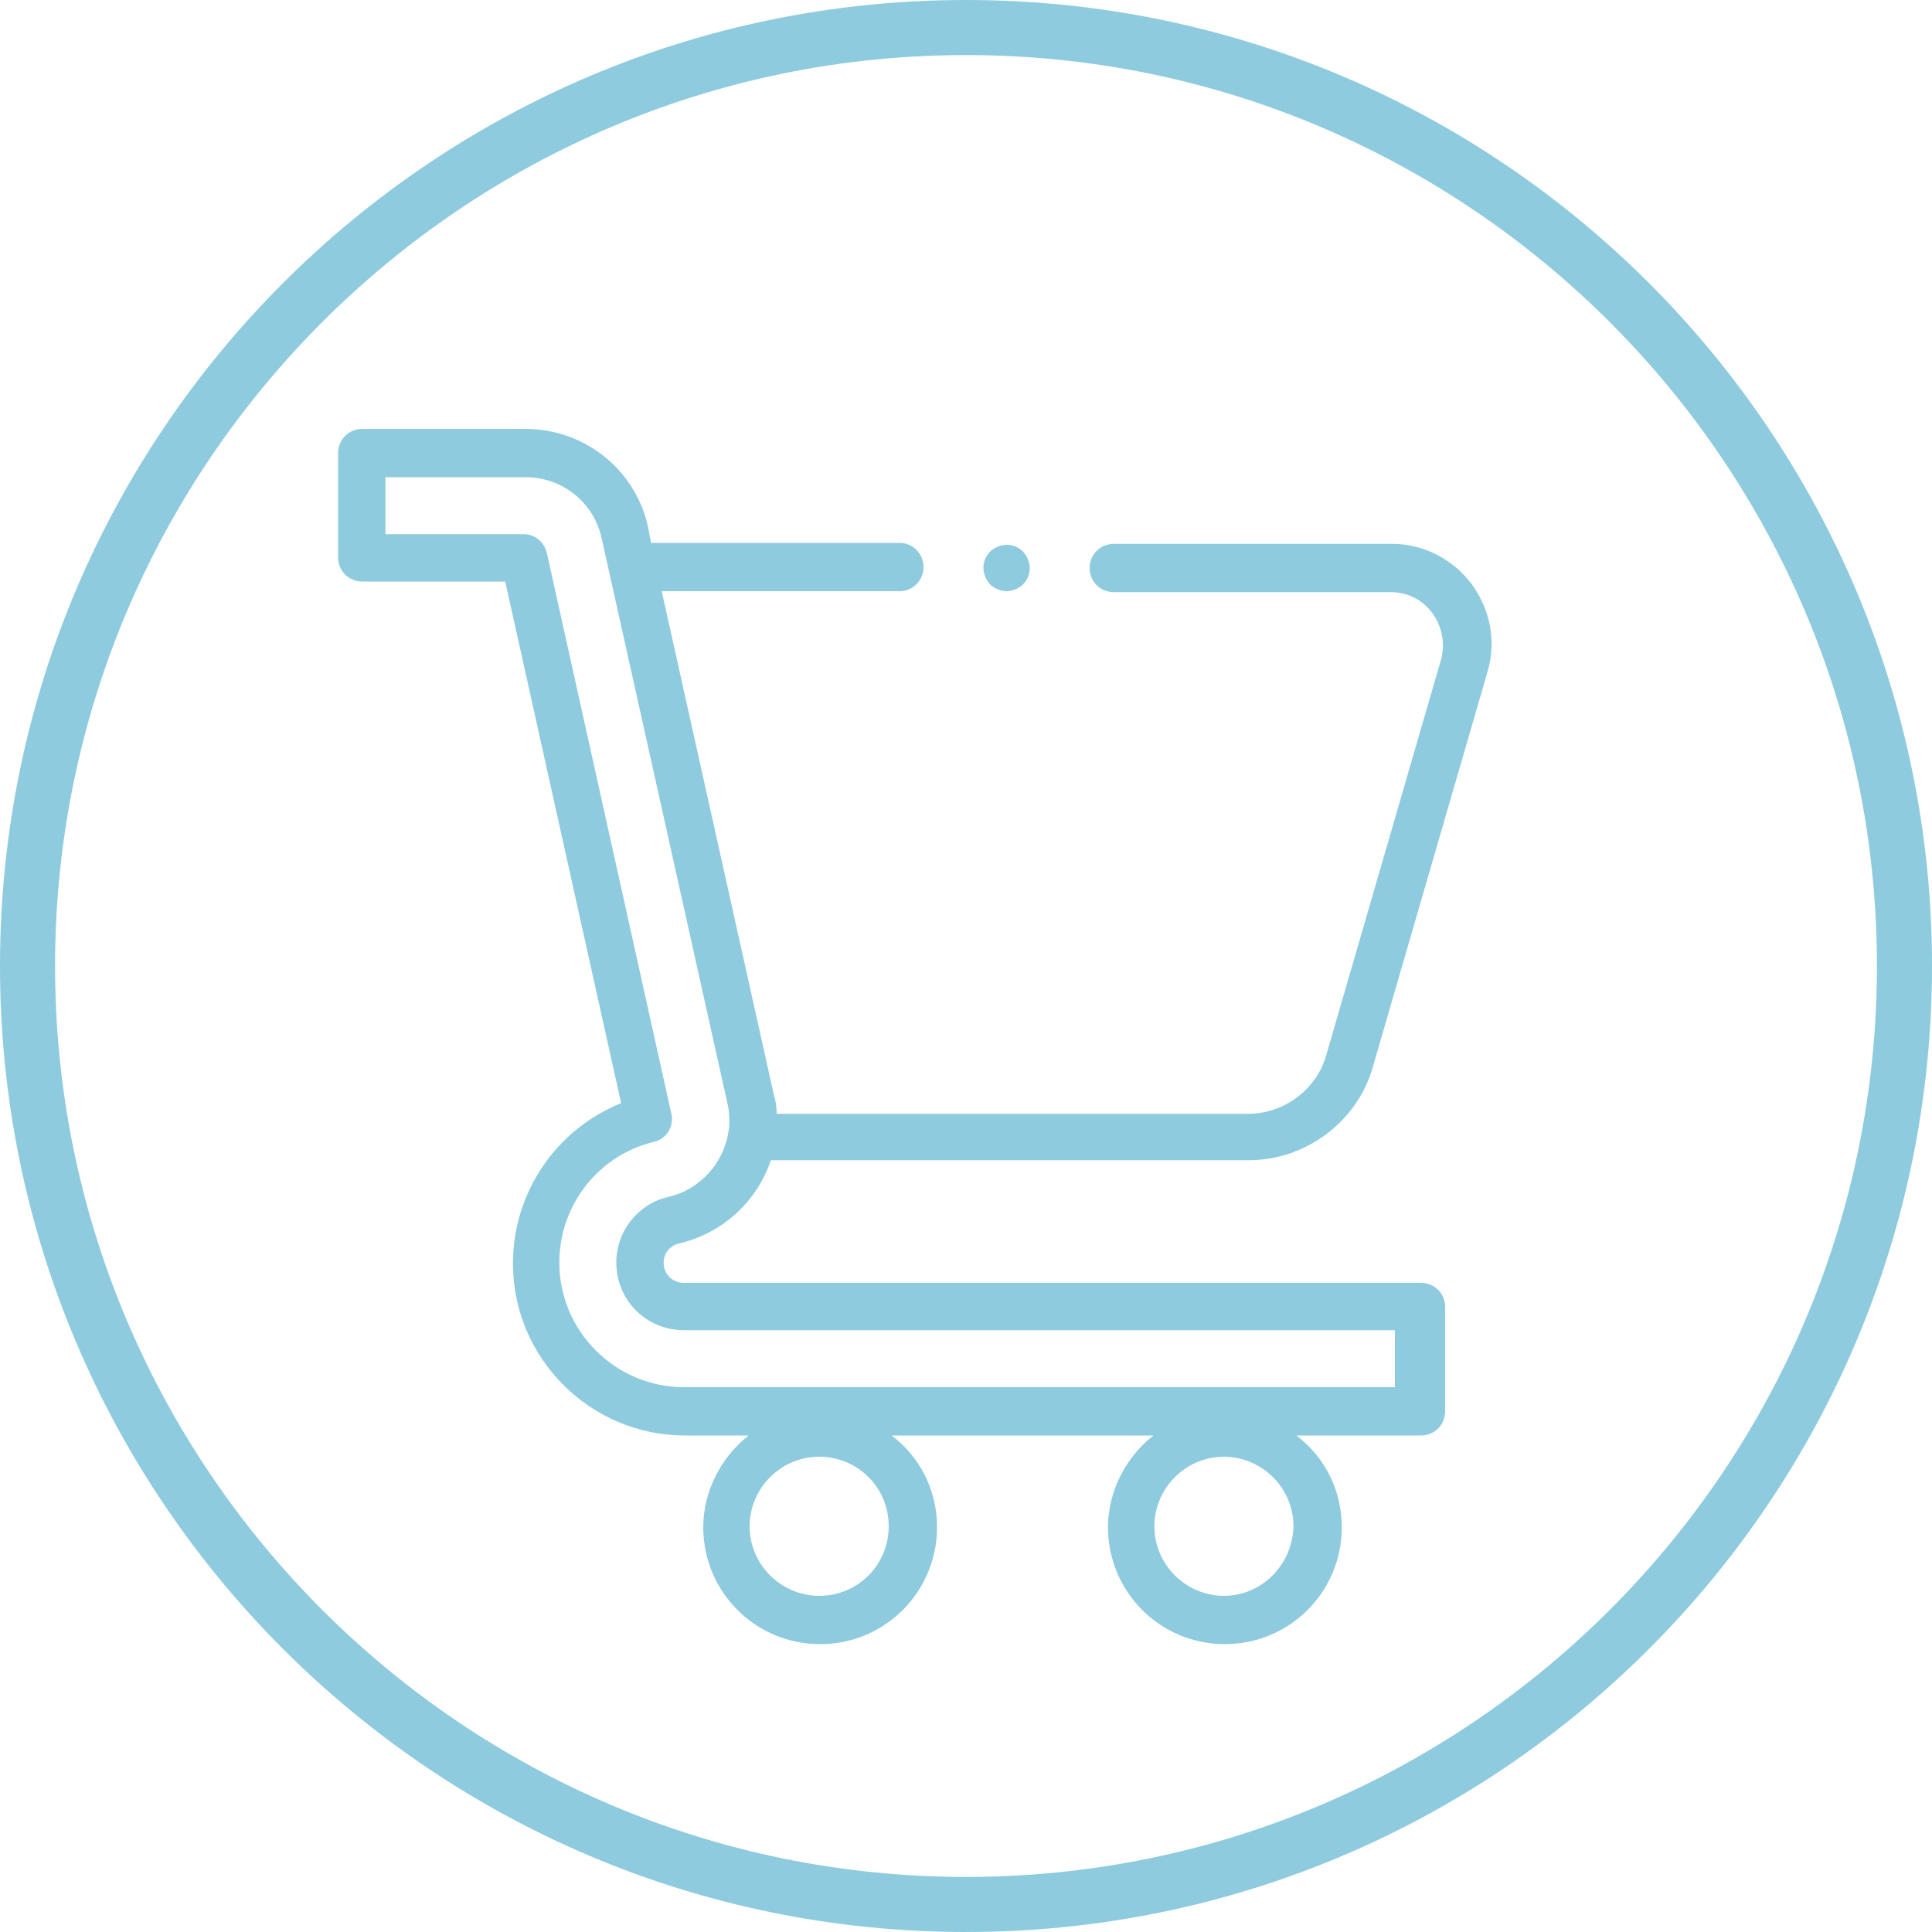<?xml version="1.0" encoding="UTF-8"?> <!-- Generator: Adobe Illustrator 25.2.0, SVG Export Plug-In . SVG Version: 6.00 Build 0) --> <svg xmlns="http://www.w3.org/2000/svg" xmlns:xlink="http://www.w3.org/1999/xlink" version="1.1" id="Livello_1" x="0px" y="0px" viewBox="0 0 200 200" style="enable-background:new 0 0 200 200;" xml:space="preserve"> <style type="text/css"> .st0{fill:#8ECBDE;} </style> <g> <path class="st0" d="M100,5.7c52,0,94.3,42.3,94.3,94.3S152,194.3,100,194.3S5.7,152,5.7,100S48,5.7,100,5.7 M100,0 C44.8,0,0,44.8,0,100s44.8,100,100,100s100-44.8,100-100S155.2,0,100,0L100,0z"></path> </g> <g id="XMLID_26_"> <g id="XMLID_1783_"> <path id="XMLID_1793_" class="st0" d="M70.4,128.7c4.5-1.1,8-4.4,9.4-8.6h49.5c5.9,0,11.2-4,12.8-9.6l11.9-41 c0.9-3.1,0.3-6.4-1.7-9.1c-2-2.6-5-4.1-8.2-4.1h-28.8c-1.4,0-2.5,1.1-2.5,2.5s1.1,2.5,2.5,2.5H144c1.7,0,3.3,0.8,4.3,2.2 c1,1.4,1.3,3.1,0.9,4.7l-11.9,41c-1,3.6-4.4,6.1-8.1,6.1H80.4c0-0.7-0.1-1.4-0.3-2L68.5,61.2h24.6c1.4,0,2.5-1.1,2.5-2.5 s-1.1-2.5-2.5-2.5H67.4l-0.3-1.6c-1.3-6-6.6-10.2-12.7-10.2H37.5c-1.4,0-2.5,1.1-2.5,2.5v10.8c0,1.4,1.1,2.5,2.5,2.5h14.8l12,54 c-6.7,2.7-11.2,9.2-11.2,16.6c0,9.8,8,17.8,17.8,17.8h6.6c-2.8,2.2-4.7,5.7-4.7,9.5c0,6.7,5.4,12.1,12.1,12.1s12.1-5.4,12.1-12.1 c0-3.9-1.8-7.3-4.7-9.5h27.1c-2.8,2.2-4.7,5.7-4.7,9.5c0,6.7,5.4,12.1,12.1,12.1c6.7,0,12.1-5.4,12.1-12.1c0-3.9-1.8-7.3-4.7-9.5 h12.9c1.4,0,2.5-1.1,2.5-2.5v-10.8c0-1.4-1.1-2.5-2.5-2.5H70.8c-1.2,0-2.1-0.9-2.1-2.1C68.7,129.7,69.4,128.9,70.4,128.7 L70.4,128.7z M84.8,165.2c-3.9,0-7.2-3.2-7.2-7.2c0-3.9,3.2-7.2,7.2-7.2s7.2,3.2,7.2,7.2C92,162,88.8,165.2,84.8,165.2z M126.7,165.2c-3.9,0-7.2-3.2-7.2-7.2c0-3.9,3.2-7.2,7.2-7.2c3.9,0,7.2,3.2,7.2,7.2C133.8,162,130.6,165.2,126.7,165.2z M63.8,130.7c0,3.9,3.1,7,7,7h73.6v5.9H70.8c-7.1,0-12.9-5.8-12.9-12.9c0-5.9,4-11.1,9.8-12.5c1.3-0.3,2.1-1.6,1.8-2.9L56.6,57.2 c-0.3-1.1-1.2-1.9-2.4-1.9H39.9v-5.9h14.5c3.8,0,7.1,2.6,7.9,6.4l13,58.4c1,4.3-1.8,8.7-6.1,9.7C66.1,124.6,63.8,127.4,63.8,130.7 L63.8,130.7z"></path> <path id="XMLID_1829_" class="st0" d="M104.2,61.2c0.6,0,1.3-0.3,1.7-0.7c0.5-0.5,0.7-1.1,0.7-1.7c0-0.6-0.3-1.3-0.7-1.7 c-0.5-0.5-1.1-0.7-1.7-0.7c-0.6,0-1.3,0.3-1.7,0.7c-0.5,0.5-0.7,1.1-0.7,1.7c0,0.6,0.3,1.3,0.7,1.7 C102.9,60.9,103.6,61.2,104.2,61.2z"></path> </g> </g> </svg> 